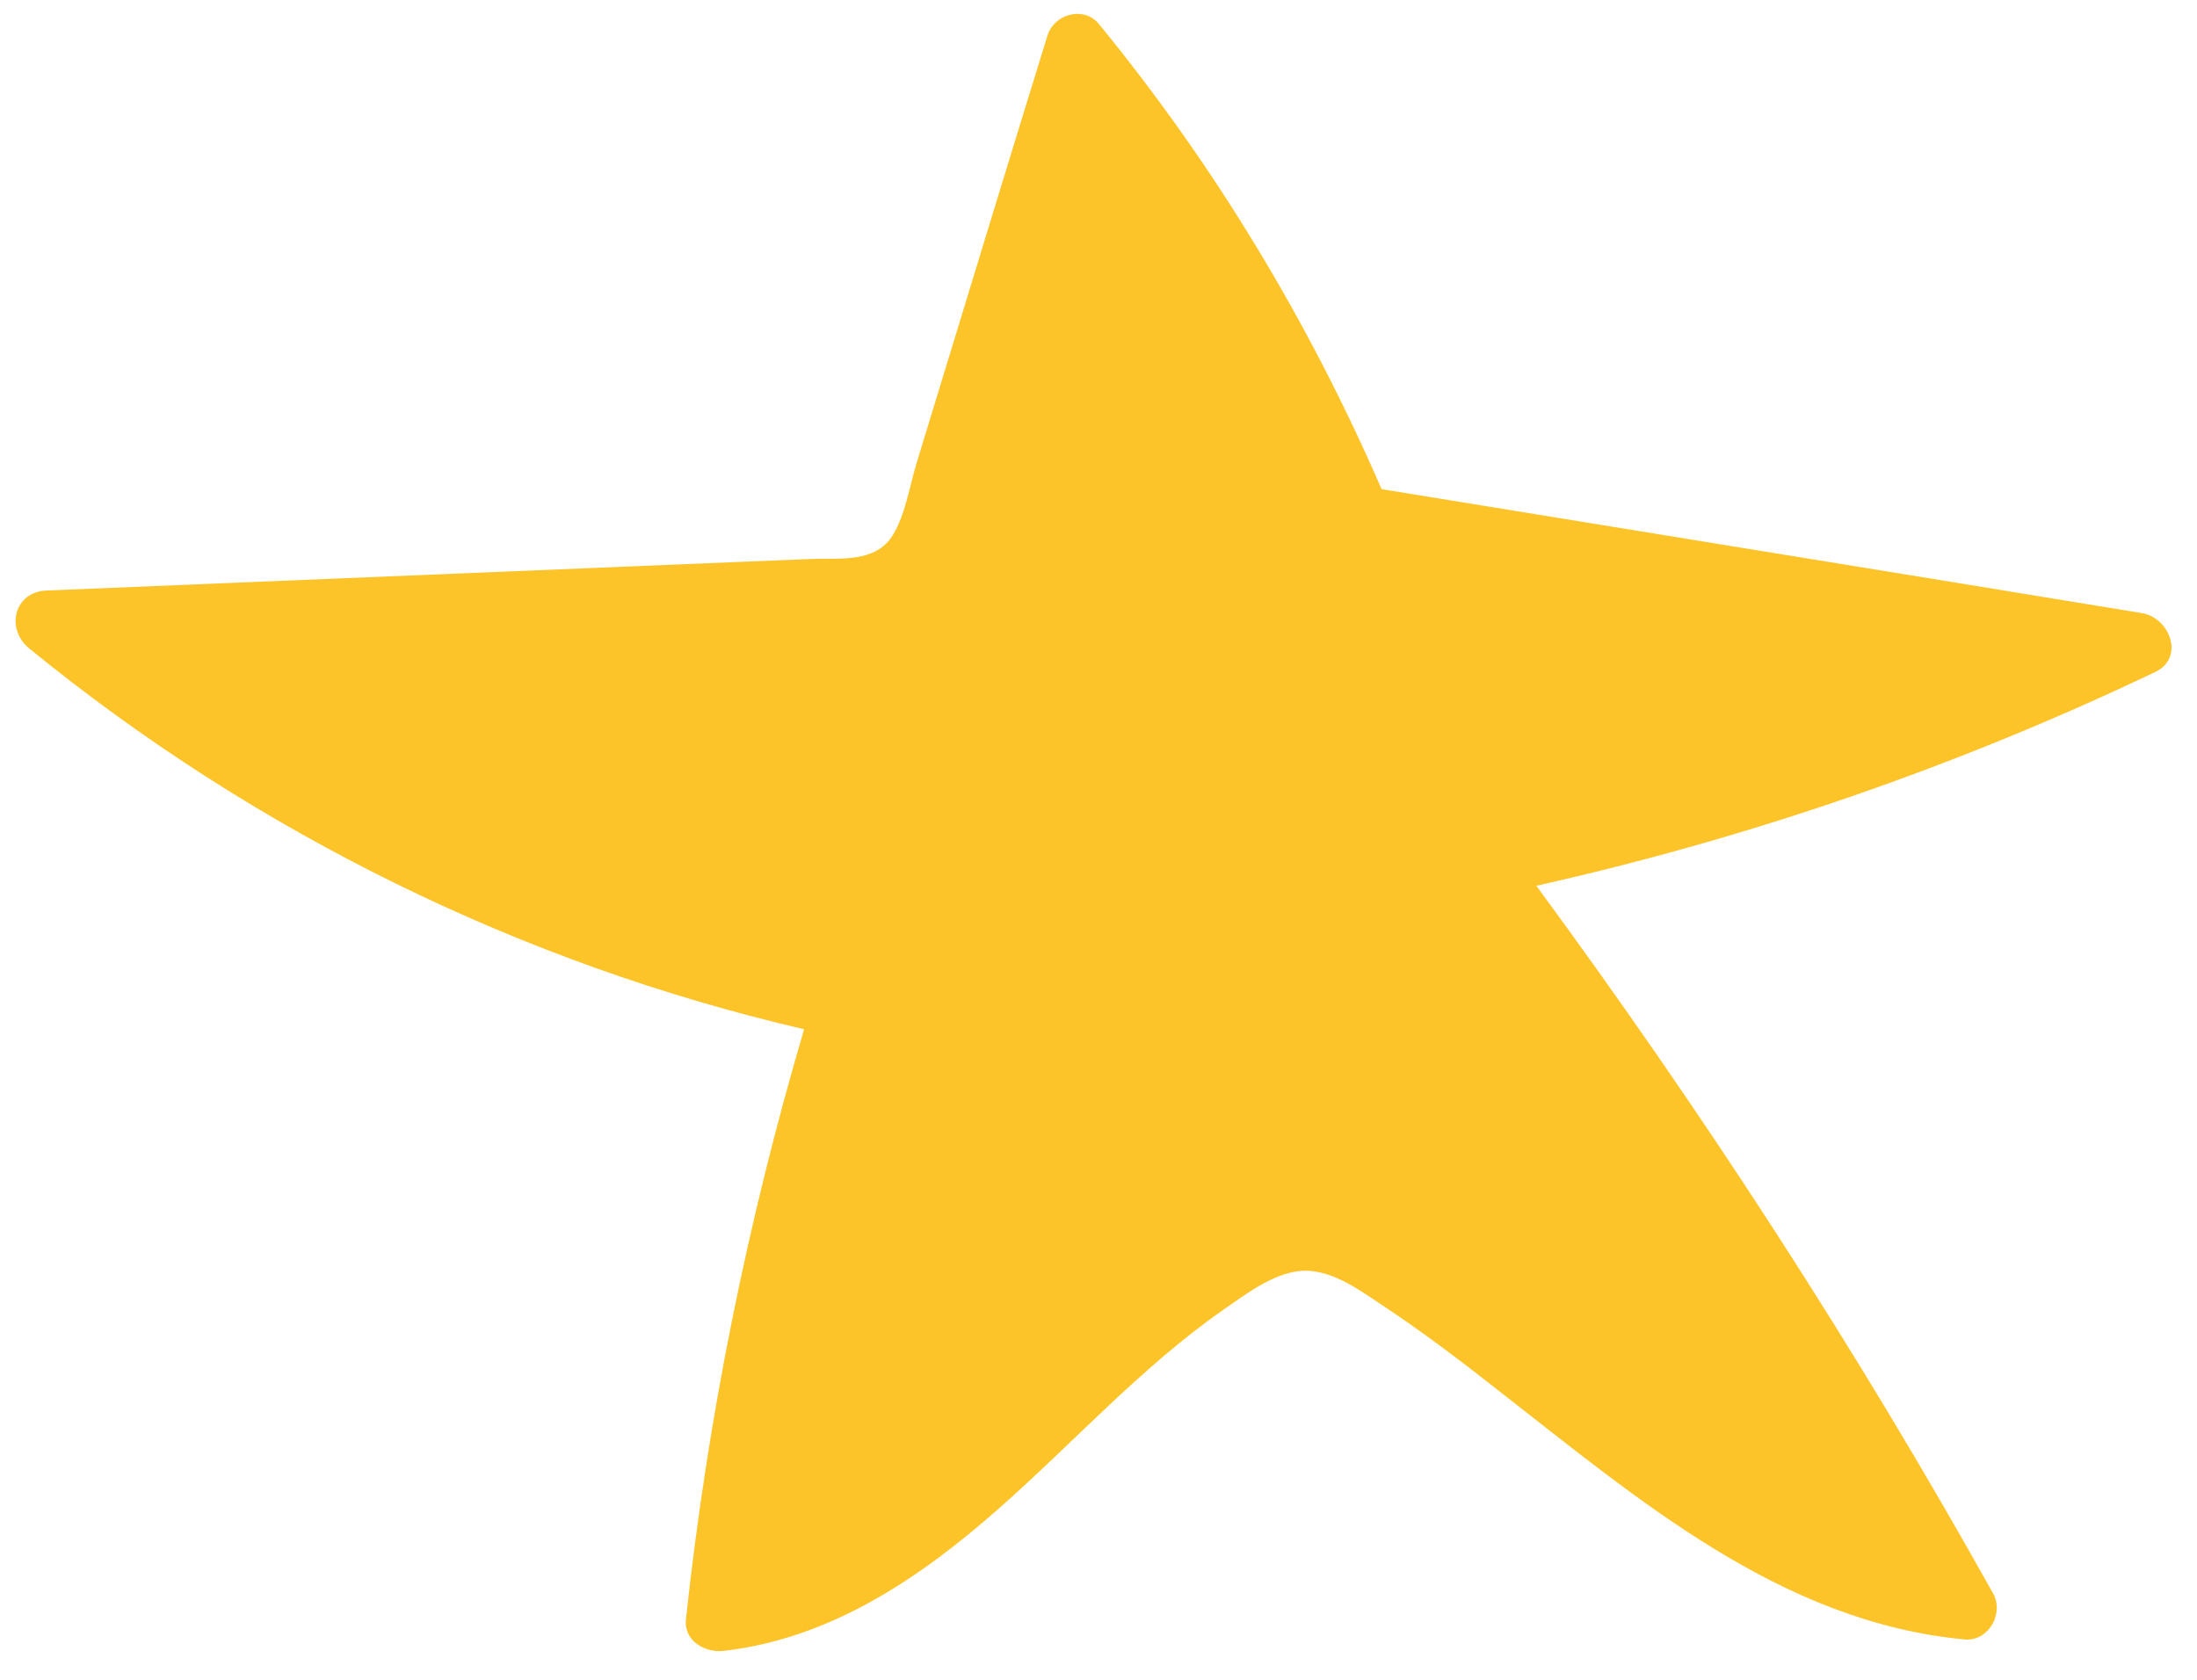 <svg width="34" height="26" viewBox="0 0 34 26" fill="none" xmlns="http://www.w3.org/2000/svg">
<path id="Vector" d="M0.721 9.14C4.248 8.994 7.774 8.849 11.3 8.703C11.725 8.683 12.153 8.671 12.578 8.651C13.014 8.638 13.554 8.712 13.818 8.281C14.008 7.97 14.076 7.532 14.181 7.18C14.321 6.726 14.459 6.263 14.6 5.808C15.134 4.057 15.668 2.305 16.21 0.551C16.311 0.218 16.77 0.087 17.004 0.369C18.795 2.553 20.254 4.976 21.381 7.571C25.307 8.213 29.231 8.846 33.149 9.49C33.57 9.558 33.82 10.172 33.358 10.399C30.294 11.861 27.082 12.969 23.776 13.71C26.352 17.213 28.725 20.866 30.845 24.664C31.018 24.977 30.771 25.405 30.41 25.376C27.548 25.11 25.338 23.195 23.14 21.484C22.573 21.037 21.992 20.601 21.395 20.204C21.017 19.954 20.569 19.618 20.093 19.675C19.675 19.728 19.273 20.036 18.939 20.268C17.666 21.154 16.619 22.326 15.454 23.352C14.227 24.435 12.846 25.364 11.194 25.553C10.914 25.583 10.577 25.402 10.616 25.057C10.95 21.954 11.567 18.908 12.444 15.931C8.078 14.916 3.954 12.897 0.445 10.031C0.078 9.718 0.228 9.158 0.721 9.14Z" fill="#FDC429"/>
</svg>

